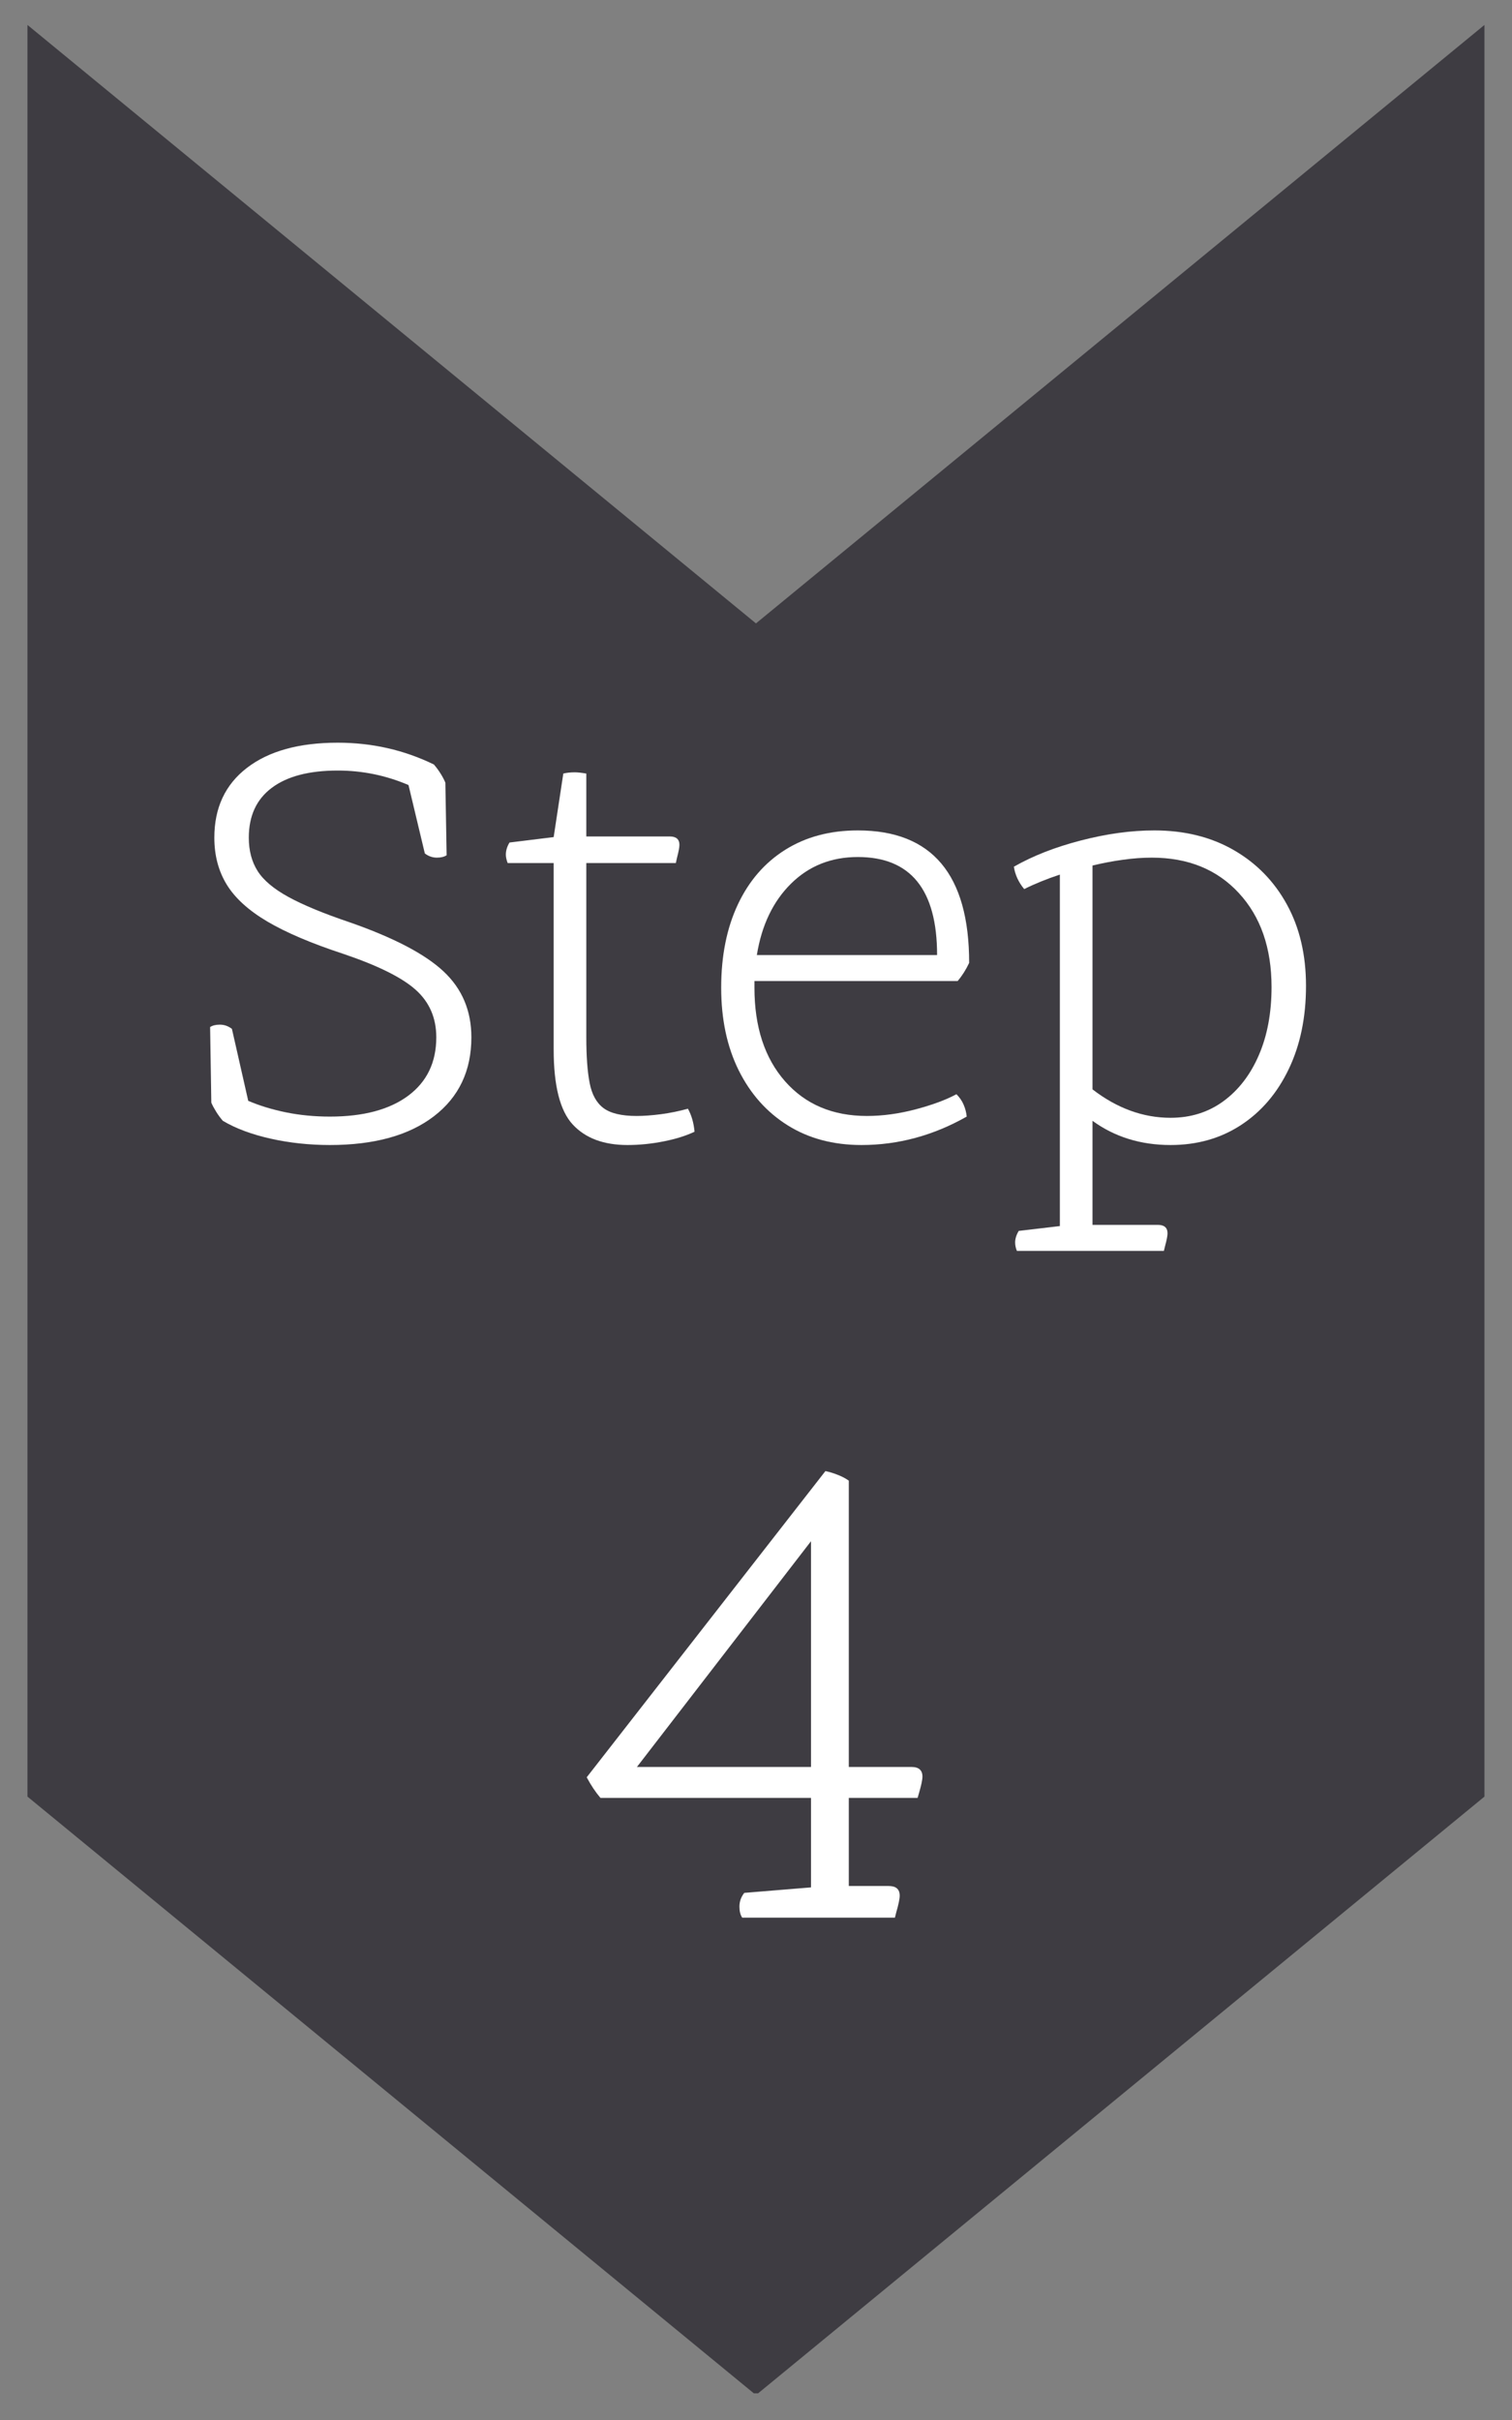 <svg xmlns="http://www.w3.org/2000/svg" xmlns:xlink="http://www.w3.org/1999/xlink" width="500" zoomAndPan="magnify" viewBox="0 0 375 600" height="800" preserveAspectRatio="xMidYMid meet"><rect x="0" y="0" width="375" height="600" fill="#808080" stroke="none"/><defs><g></g><clipPath id="317326b564"><path d="M 6.812 6.184 L 368.168 6.184 L 368.168 594 L 6.812 594 Z M 6.812 6.184 " clip-rule="nonzero"></path></clipPath><clipPath id="ebda80b469"><path d="M 368.168 6.184 L 368.168 445.441 L 187.492 593.82 L 6.812 445.441 L 6.812 6.184 L 187.492 154.562 Z M 368.168 6.184 " clip-rule="nonzero"></path></clipPath></defs><g clip-path="url(#317326b564)"><g clip-path="url(#ebda80b469)"><path fill="#3e3c42" d="M 368.168 6.184 L 368.168 593.387 L 6.812 593.387 L 6.812 6.184 Z M 368.168 6.184 " fill-opacity="1" fill-rule="nonzero"></path></g></g><g fill="#ffffff" fill-opacity="1"><g transform="translate(139.375, 475.448)"><g><path d="M 82.578 0 L 44.703 0 C 44.242 -0.688 44.016 -1.598 44.016 -2.734 C 44.016 -3.984 44.414 -5.117 45.219 -6.141 L 61.766 -7.5 L 61.766 -29.688 L 9.547 -29.688 C 8.297 -31.164 7.16 -32.867 6.141 -34.797 L 65.344 -110.719 C 66.363 -110.5 67.383 -110.188 68.406 -109.781 C 69.438 -109.383 70.348 -108.906 71.141 -108.344 L 71.141 -37.359 L 86.672 -37.359 C 88.492 -37.359 89.406 -36.562 89.406 -34.969 C 89.406 -34.176 89.117 -32.812 88.547 -30.875 L 88.203 -29.688 L 71.141 -29.688 L 71.141 -7.844 L 81.047 -7.844 C 82.859 -7.844 83.766 -7.047 83.766 -5.453 C 83.766 -4.66 83.484 -3.297 82.922 -1.359 Z M 61.766 -37.359 L 61.766 -93.328 L 18.594 -37.359 Z M 61.766 -37.359 "></path></g></g></g><g fill="#ffffff" fill-opacity="1"><g transform="translate(44.613, 282.389)"><g><path d="M 7.797 -9 L 7.5 -27.75 C 8.102 -28.145 8.906 -28.344 9.906 -28.344 C 11 -28.344 12 -27.992 12.906 -27.297 L 16.953 -9.453 C 19.754 -8.254 22.879 -7.301 26.328 -6.594 C 29.773 -5.895 33.398 -5.547 37.203 -5.547 C 45.504 -5.547 51.977 -7.27 56.625 -10.719 C 61.27 -14.176 63.594 -19.004 63.594 -25.203 C 63.594 -30.004 61.895 -33.926 58.5 -36.969 C 55.102 -40.02 49.102 -43 40.5 -45.906 C 32.602 -48.5 26.328 -51.172 21.672 -53.922 C 17.023 -56.672 13.676 -59.719 11.625 -63.062 C 9.57 -66.414 8.547 -70.297 8.547 -74.703 C 8.547 -82.098 11.242 -87.867 16.641 -92.016 C 22.047 -96.172 29.551 -98.25 39.156 -98.25 C 47.656 -98.25 55.602 -96.445 63 -92.844 C 63.602 -92.145 64.156 -91.395 64.656 -90.594 C 65.156 -89.801 65.551 -89.051 65.844 -88.344 L 66.156 -70.344 C 65.551 -69.945 64.75 -69.75 63.75 -69.75 C 62.645 -69.75 61.645 -70.098 60.75 -70.797 L 56.703 -87.75 C 51.098 -90.145 45.25 -91.344 39.156 -91.344 C 32.051 -91.344 26.598 -89.914 22.797 -87.062 C 18.992 -84.219 17.094 -80.098 17.094 -74.703 C 17.094 -71.504 17.816 -68.754 19.266 -66.453 C 20.723 -64.148 23.273 -62 26.922 -60 C 30.578 -58 35.656 -55.898 42.156 -53.703 C 53.051 -49.898 60.797 -45.848 65.391 -41.547 C 69.992 -37.242 72.297 -31.797 72.297 -25.203 C 72.297 -16.898 69.195 -10.375 63 -5.625 C 56.801 -0.875 48.203 1.5 37.203 1.5 C 32.098 1.5 27.195 0.973 22.5 -0.078 C 17.801 -1.129 13.852 -2.602 10.656 -4.5 C 10.051 -5.195 9.5 -5.945 9 -6.75 C 8.5 -7.551 8.098 -8.301 7.797 -9 Z M 7.797 -9 "></path></g></g></g><g fill="#ffffff" fill-opacity="1"><g transform="translate(123.663, 282.389)"><g><path d="M 13.656 -22.203 L 13.656 -68.406 L 2.25 -68.406 C 1.945 -69.195 1.797 -69.895 1.797 -70.5 C 1.797 -71.5 2.098 -72.5 2.703 -73.5 L 13.656 -74.844 L 16.047 -90.594 C 16.848 -90.801 17.801 -90.906 18.906 -90.906 C 19.602 -90.906 20.551 -90.801 21.75 -90.594 L 21.75 -75 L 42.453 -75 C 44.047 -75 44.844 -74.301 44.844 -72.906 C 44.844 -72.301 44.645 -71.25 44.25 -69.75 L 43.953 -68.406 L 21.75 -68.406 L 21.75 -25.203 C 21.75 -20.504 22.023 -16.727 22.578 -13.875 C 23.129 -11.02 24.281 -8.941 26.031 -7.641 C 27.781 -6.348 30.504 -5.703 34.203 -5.703 C 36.004 -5.703 38.031 -5.848 40.281 -6.141 C 42.531 -6.441 44.754 -6.895 46.953 -7.5 C 47.848 -5.895 48.395 -3.992 48.594 -1.797 C 46.5 -0.797 43.953 0 40.953 0.594 C 37.953 1.195 34.953 1.5 31.953 1.5 C 26.047 1.5 21.52 -0.195 18.375 -3.594 C 15.227 -7 13.656 -13.203 13.656 -22.203 Z M 13.656 -22.203 "></path></g></g></g><g fill="#ffffff" fill-opacity="1"><g transform="translate(172.413, 282.389)"><g><path d="M 65.094 -39.156 L 14.703 -39.156 L 14.703 -37.5 C 14.703 -27.801 17.223 -20.078 22.266 -14.328 C 27.316 -8.578 34.094 -5.703 42.594 -5.703 C 46.5 -5.703 50.523 -6.25 54.672 -7.344 C 58.828 -8.445 62.203 -9.695 64.797 -11.094 C 65.598 -10.301 66.195 -9.426 66.594 -8.469 C 67 -7.52 67.25 -6.547 67.344 -5.547 C 59.051 -0.848 50.352 1.5 41.25 1.5 C 34.25 1.5 28.148 -0.125 22.953 -3.375 C 17.754 -6.625 13.703 -11.172 10.797 -17.016 C 7.898 -22.867 6.453 -29.695 6.453 -37.5 C 6.453 -45.395 7.828 -52.27 10.578 -58.125 C 13.328 -63.977 17.25 -68.504 22.344 -71.703 C 27.445 -74.898 33.445 -76.5 40.344 -76.5 C 58.75 -76.5 67.953 -65.551 67.953 -43.656 C 67.148 -41.945 66.195 -40.445 65.094 -39.156 Z M 15.297 -45.594 L 60 -45.594 C 60 -61.801 53.445 -69.906 40.344 -69.906 C 33.75 -69.906 28.223 -67.703 23.766 -63.297 C 19.316 -58.898 16.492 -53 15.297 -45.594 Z M 15.297 -45.594 "></path></g></g></g><g fill="#ffffff" fill-opacity="1"><g transform="translate(247.113, 282.389)"><g><path d="M 41.547 27.75 L 5.094 27.75 C 4.801 27.051 4.656 26.352 4.656 25.656 C 4.656 24.75 4.953 23.797 5.547 22.797 L 15.75 21.594 L 15.75 -65.547 C 12.445 -64.453 9.5 -63.254 6.906 -61.953 C 5.5 -63.648 4.645 -65.5 4.344 -67.5 C 9.051 -70.195 14.602 -72.367 21 -74.016 C 27.395 -75.672 33.445 -76.5 39.156 -76.5 C 46.656 -76.5 53.227 -74.875 58.875 -71.625 C 64.52 -68.375 68.914 -63.875 72.062 -58.125 C 75.219 -52.375 76.797 -45.648 76.797 -37.953 C 76.797 -30.148 75.367 -23.273 72.516 -17.328 C 69.672 -11.379 65.723 -6.754 60.672 -3.453 C 55.617 -0.148 49.797 1.5 43.203 1.5 C 35.797 1.5 29.344 -0.5 23.844 -4.5 L 23.844 21.297 L 40.047 21.297 C 41.648 21.297 42.453 22 42.453 23.406 C 42.453 24 42.25 25.047 41.844 26.547 Z M 23.844 -67.797 L 23.844 -12.297 C 29.945 -7.598 36.398 -5.25 43.203 -5.25 C 48.203 -5.25 52.578 -6.625 56.328 -9.375 C 60.078 -12.125 63 -15.922 65.094 -20.766 C 67.195 -25.617 68.25 -31.25 68.25 -37.656 C 68.25 -47.352 65.547 -55.125 60.141 -60.969 C 54.742 -66.82 47.547 -69.75 38.547 -69.75 C 36.242 -69.75 33.844 -69.57 31.344 -69.219 C 28.844 -68.875 26.344 -68.398 23.844 -67.797 Z M 23.844 -67.797 "></path></g></g></g></svg>